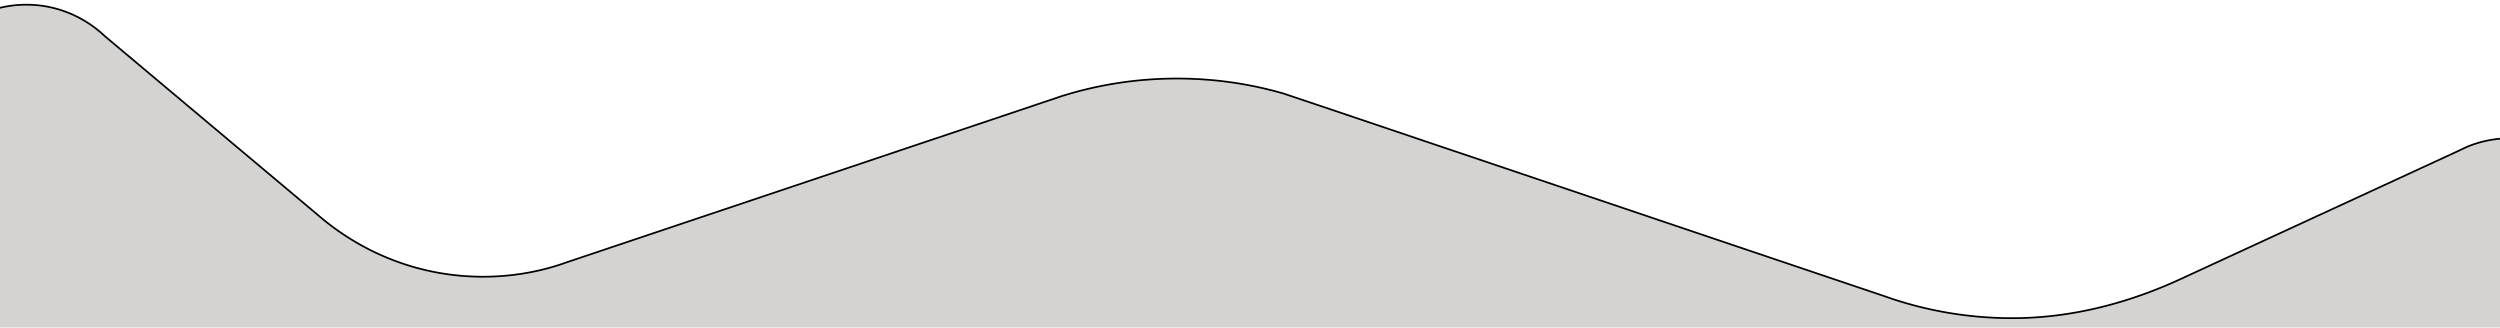 <svg width="1435" height="188" xmlns="http://www.w3.org/2000/svg"><style>.st0{fill:#606060}</style><path fill="none" id="canvas_background" d="M-1-1h582v402H-1z"/><path id="svg_1" d="M1415.4 88.5l-4.3 2c1.4-.8 2.8-1.4 4.3-2z" class="st0"/><path id="svg_2" d="M622.7 60.1l-9.1 3c3-1.1 6.1-2.1 9.1-3z" class="st0"/><path id="svg_3" d="M765.6 65l-18.9-6.2c6.5 1.7 12.8 3.8 18.9 6.2z" class="st0"/><path id="svg_4" d="M205.9 129c-1.5-1.2-2.9-2.4-4.4-3.6l4.4 3.6z" class="st0"/><path id="svg_5" d="M205.9 129c-1.5-1.2-2.9-2.4-4.4-3.6l4.4 3.6z" class="st0"/><path id="svg_6" d="M623.1 60c-.1 0-.3.1-.4.1l.4-.1z" class="st0"/><path stroke="null" id="svg_7" d="M1441 162.786V189.9H-23v-64.408c0-27.426.203-82.485.203-110.638C-12.122 7.271.993 2.7 15.125 2.7c17.385 0 33.143 6.856 44.937 17.972l121.796 102.222c1.424 1.247 2.949 2.494 4.474 3.74 25.01 20.154 56.526 32.205 90.89 32.205 16.978 0 33.346-2.91 48.495-8.415l275.11-92.354 9.251-3.116c.102-.104.305-.104.407-.104 20.537-6.337 42.395-9.765 65.067-9.765 20.943 0 41.276 2.909 60.491 8.415h.102l19.215 6.44 326.147 110.014h0c22.976 8.207 47.783 12.674 73.505 12.674 34.77 0 67.71-9.038 97.091-22.647h0l159.414-73.55 4.371-2.078a64.818 64.818 0 0125.01-4.986" fill="#d4d3d1"/></svg>